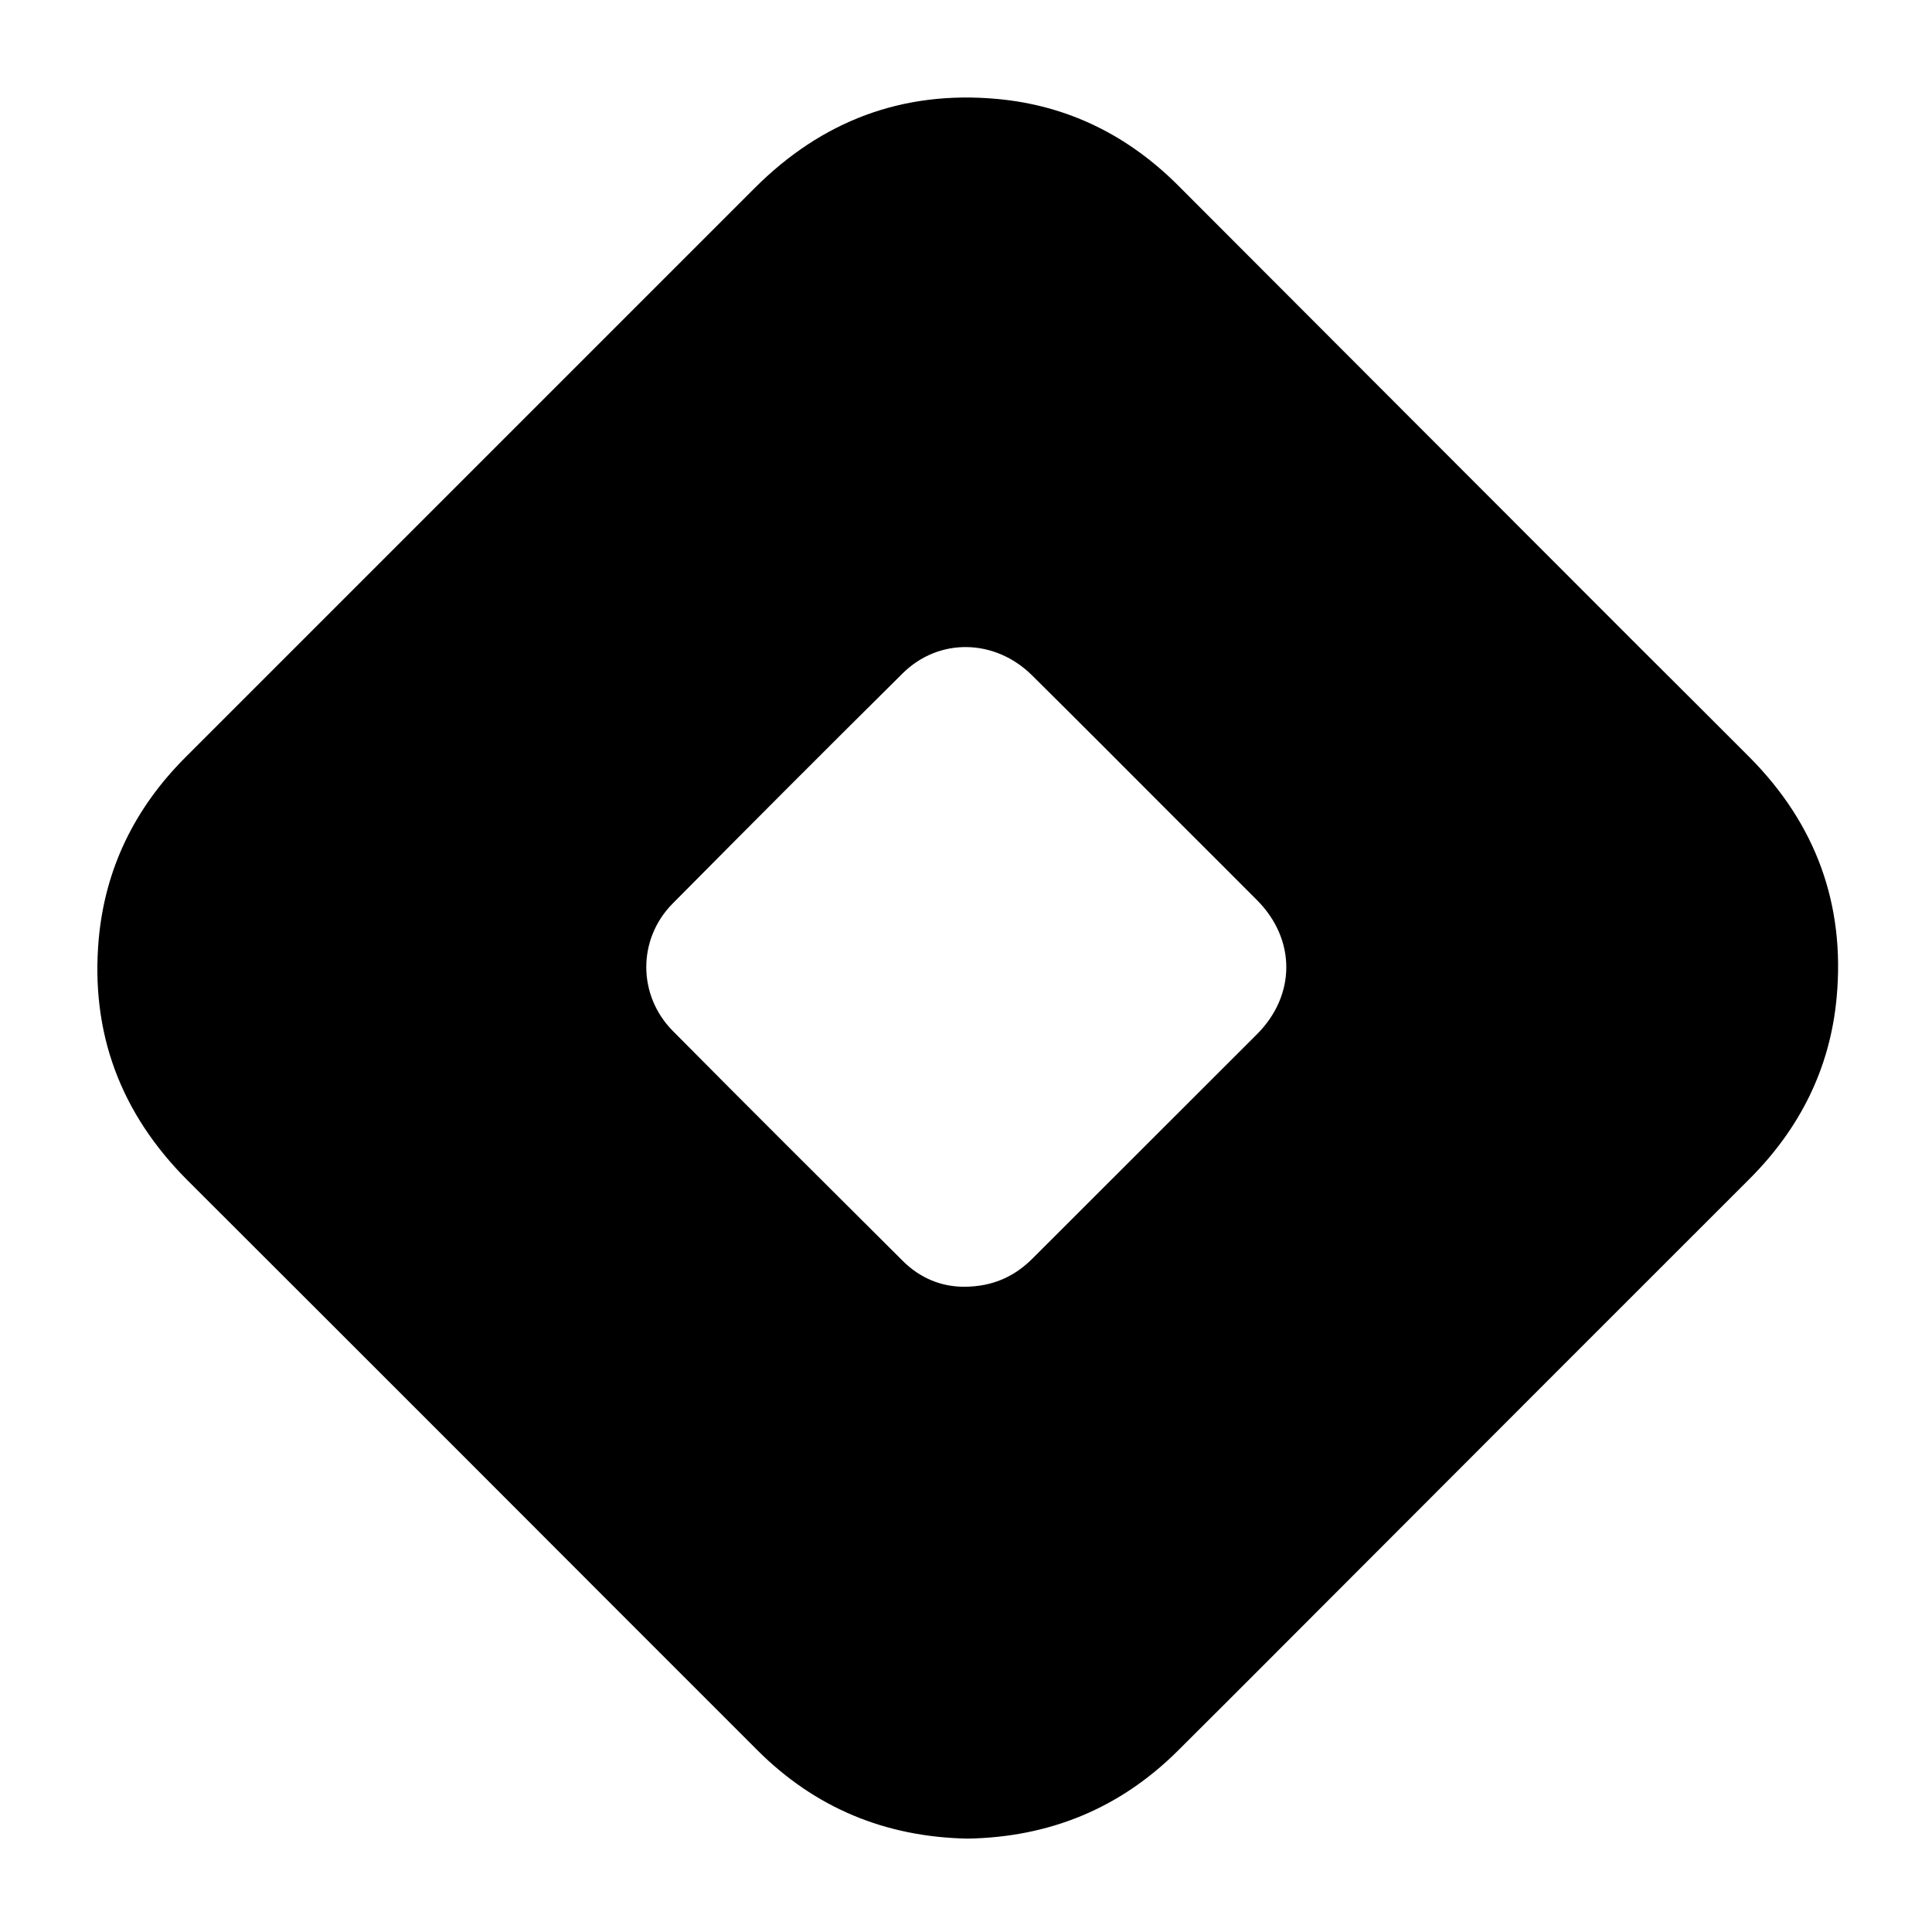 <?xml version="1.0" encoding="utf-8"?>
<!-- Generator: Adobe Illustrator 18.1.1, SVG Export Plug-In . SVG Version: 6.00 Build 0)  -->
<svg version="1.1" id="Layer_1" xmlns="http://www.w3.org/2000/svg" xmlns:xlink="http://www.w3.org/1999/xlink" x="0px" y="0px"
	 viewBox="0 0 1080 1080" enable-background="new 0 0 1080 1080" xml:space="preserve">
<path d="M540.9,1027.8c-45.9-0.9-85.2-17.1-117.6-49.5C367.2,922.2,311.1,866.1,255.1,810C205,759.9,154.9,709.8,104.8,659.8
	c-37.4-37.4-54.3-82.4-49.6-135c3.6-39.4,20.2-73.1,48.2-101.2c46.4-46.4,92.9-92.9,139.3-139.3c59.7-59.7,119.5-119.5,179.2-179.2
	c37.5-37.5,82.6-54.6,135.4-49.8c39.6,3.6,73.4,20.4,101.5,48.6c84.4,84.6,168.9,169.1,253.3,253.6c21.9,21.9,43.9,43.7,65.8,65.7
	c37,37.2,53.6,82.1,48.8,134.3c-3.6,39.6-20.5,73.3-48.7,101.5C905.6,731.3,833.3,803.7,761,876.1c-34.3,34.3-68.5,68.7-102.9,102.9
	C625.7,1011.1,586.4,1027,540.9,1027.8z M539.2,719.3c15.8-0.1,28-5.7,38.2-16c41.7-41.7,83.5-83.4,125.2-125.1
	c21.9-21.9,21.9-53,0.2-74.9c-14.1-14.2-28.3-28.3-42.4-42.4c-27.8-27.8-55.5-55.7-83.5-83.4c-20.7-20.5-52-21.2-72.3-1.1
	c-43.1,42.7-85.9,85.6-128.6,128.7c-19.7,19.9-19.6,51.3,0.1,71.2c42.6,43,85.4,85.6,128.3,128.3
	C514.3,714.6,526.5,719.4,539.2,719.3z"/>
</svg>
